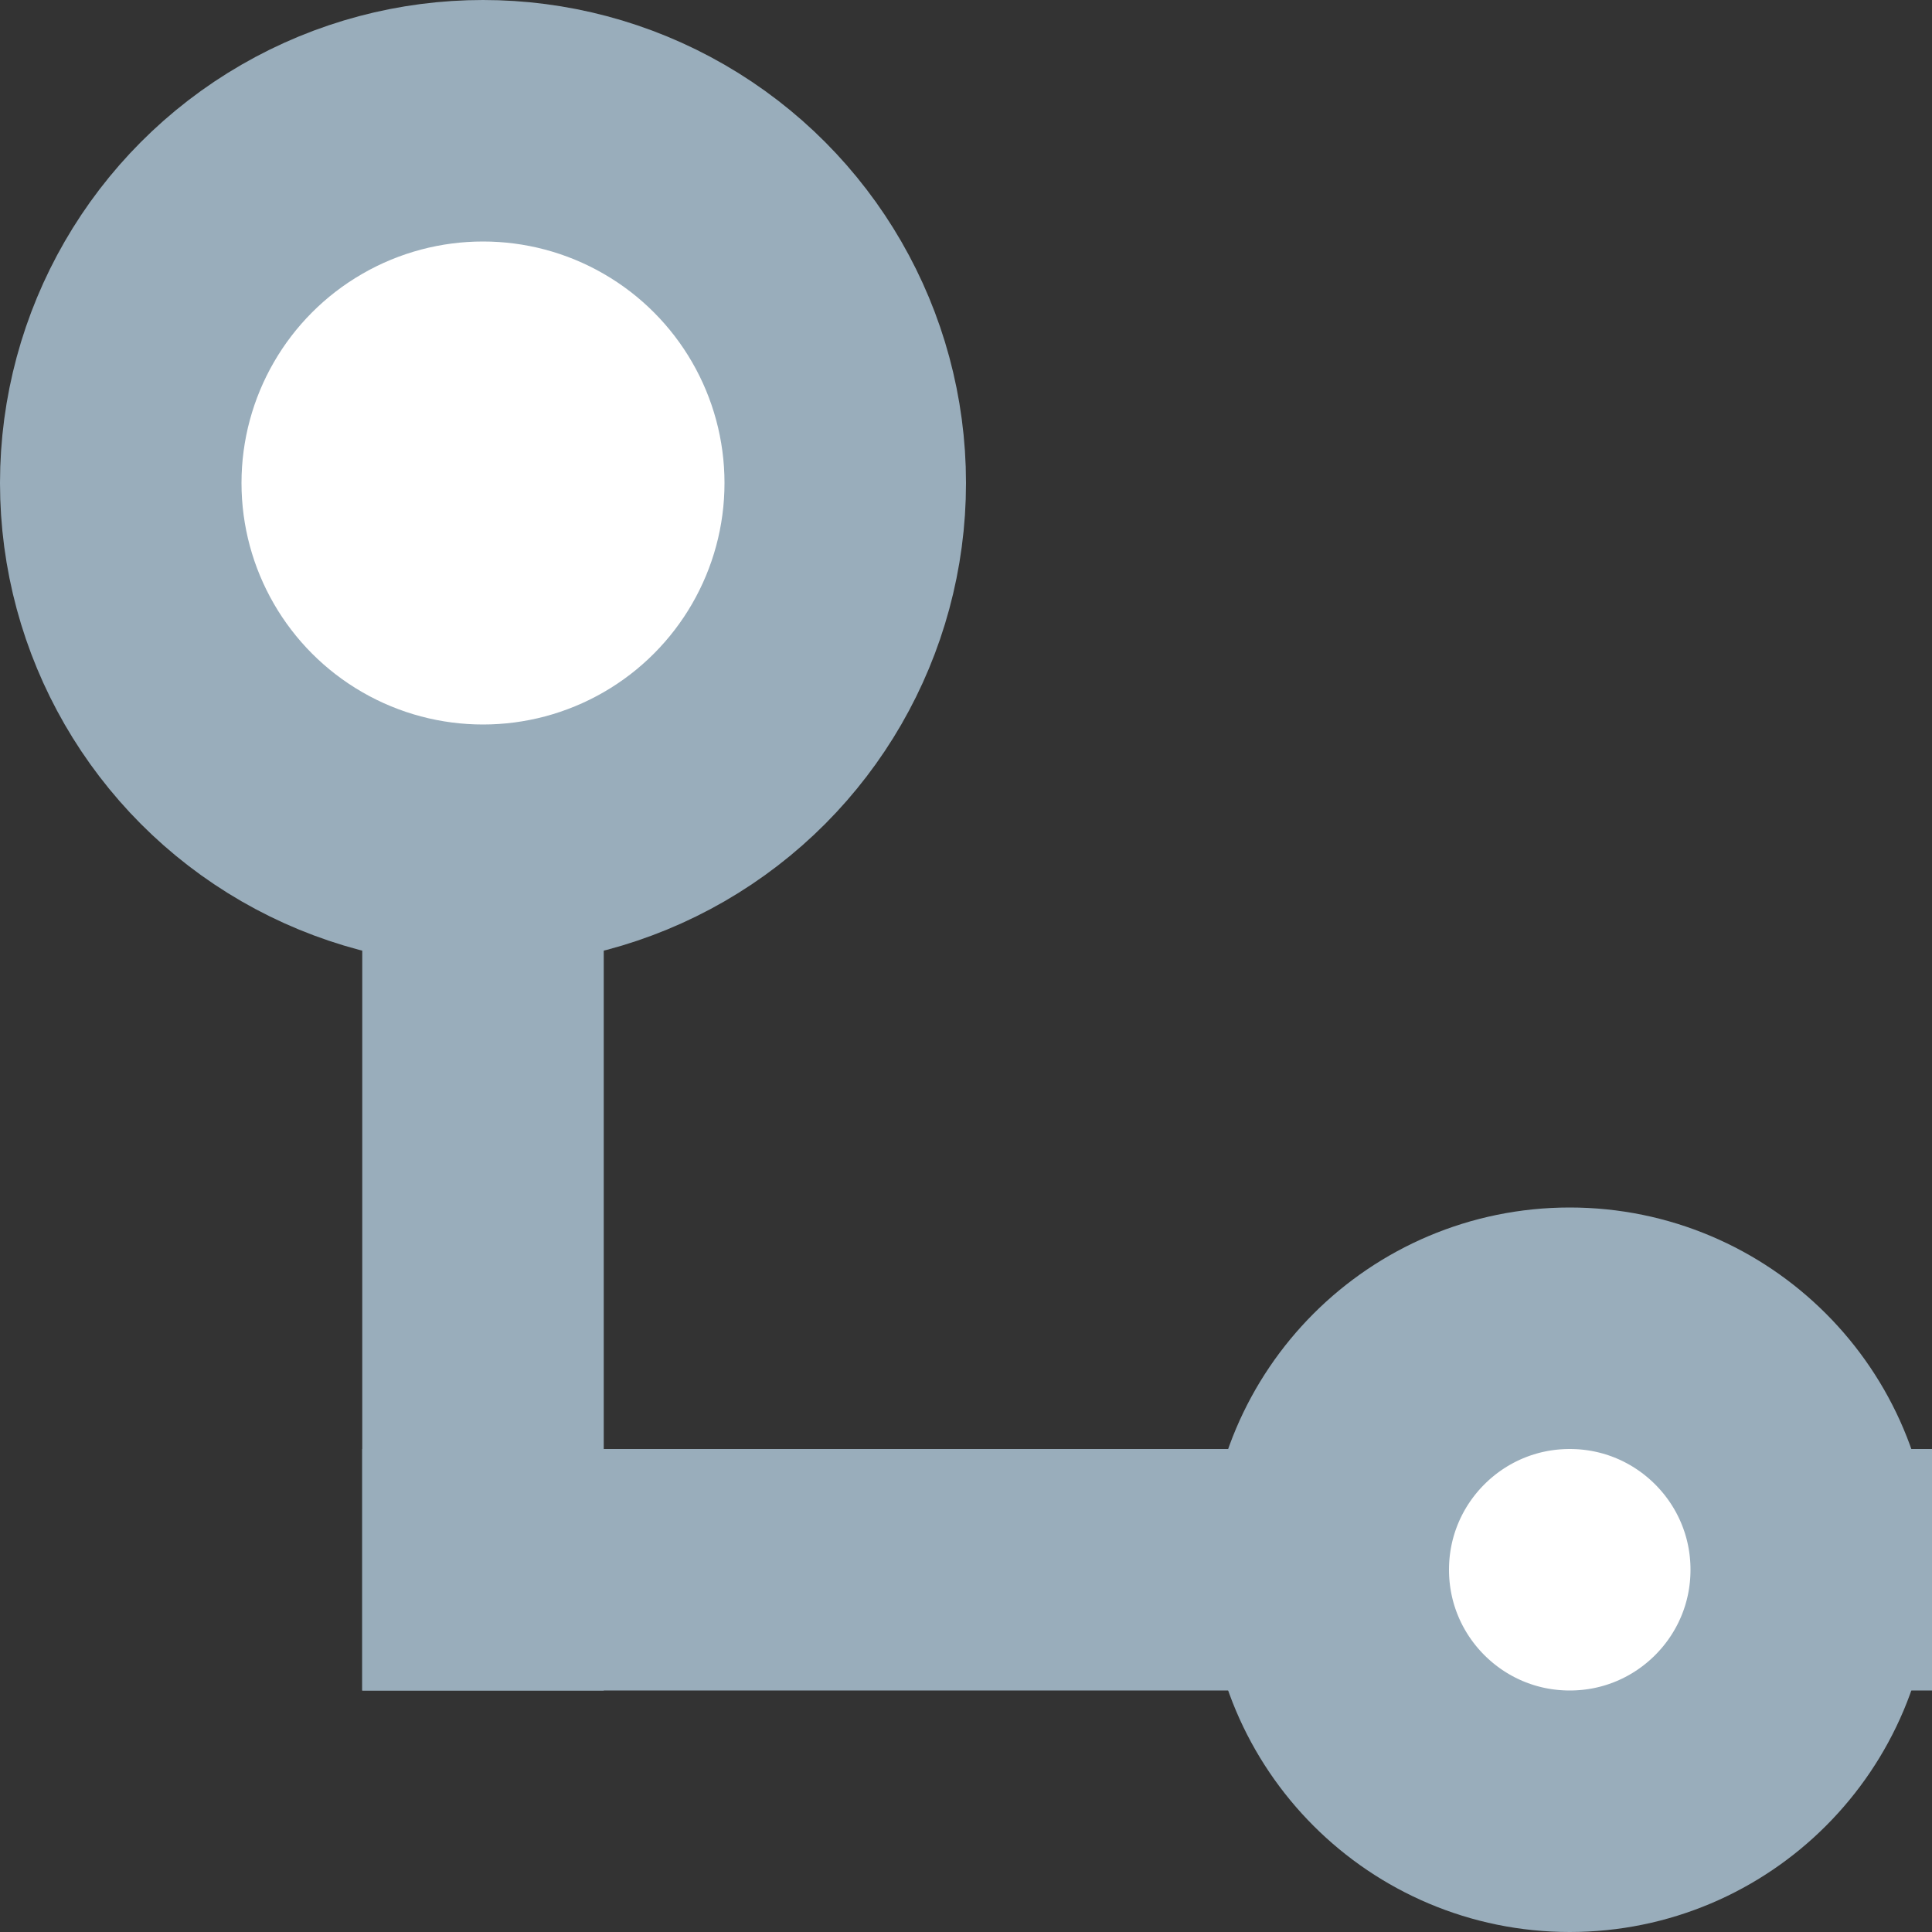 <svg width="16" height="16" viewBox="0 0 16 16" fill="none" xmlns="http://www.w3.org/2000/svg">
<rect x="0" y="0" width="16" height="16" fill="#333333" stroke="none"/>
<line x1="3" y1="13" x2="16" y2="13" stroke="#99ADBB" stroke-width="2"/>
<line x1="4" y1="2" x2="4" y2="14" stroke="#99ADBB" stroke-width="2"/>
<circle cx="13" cy="13" r="2" fill="white" stroke="#99ADBB" stroke-width="2"/>
<circle cx="4" cy="4" r="3" fill="white" stroke="#99ADBB" stroke-width="2"/>
</svg>
